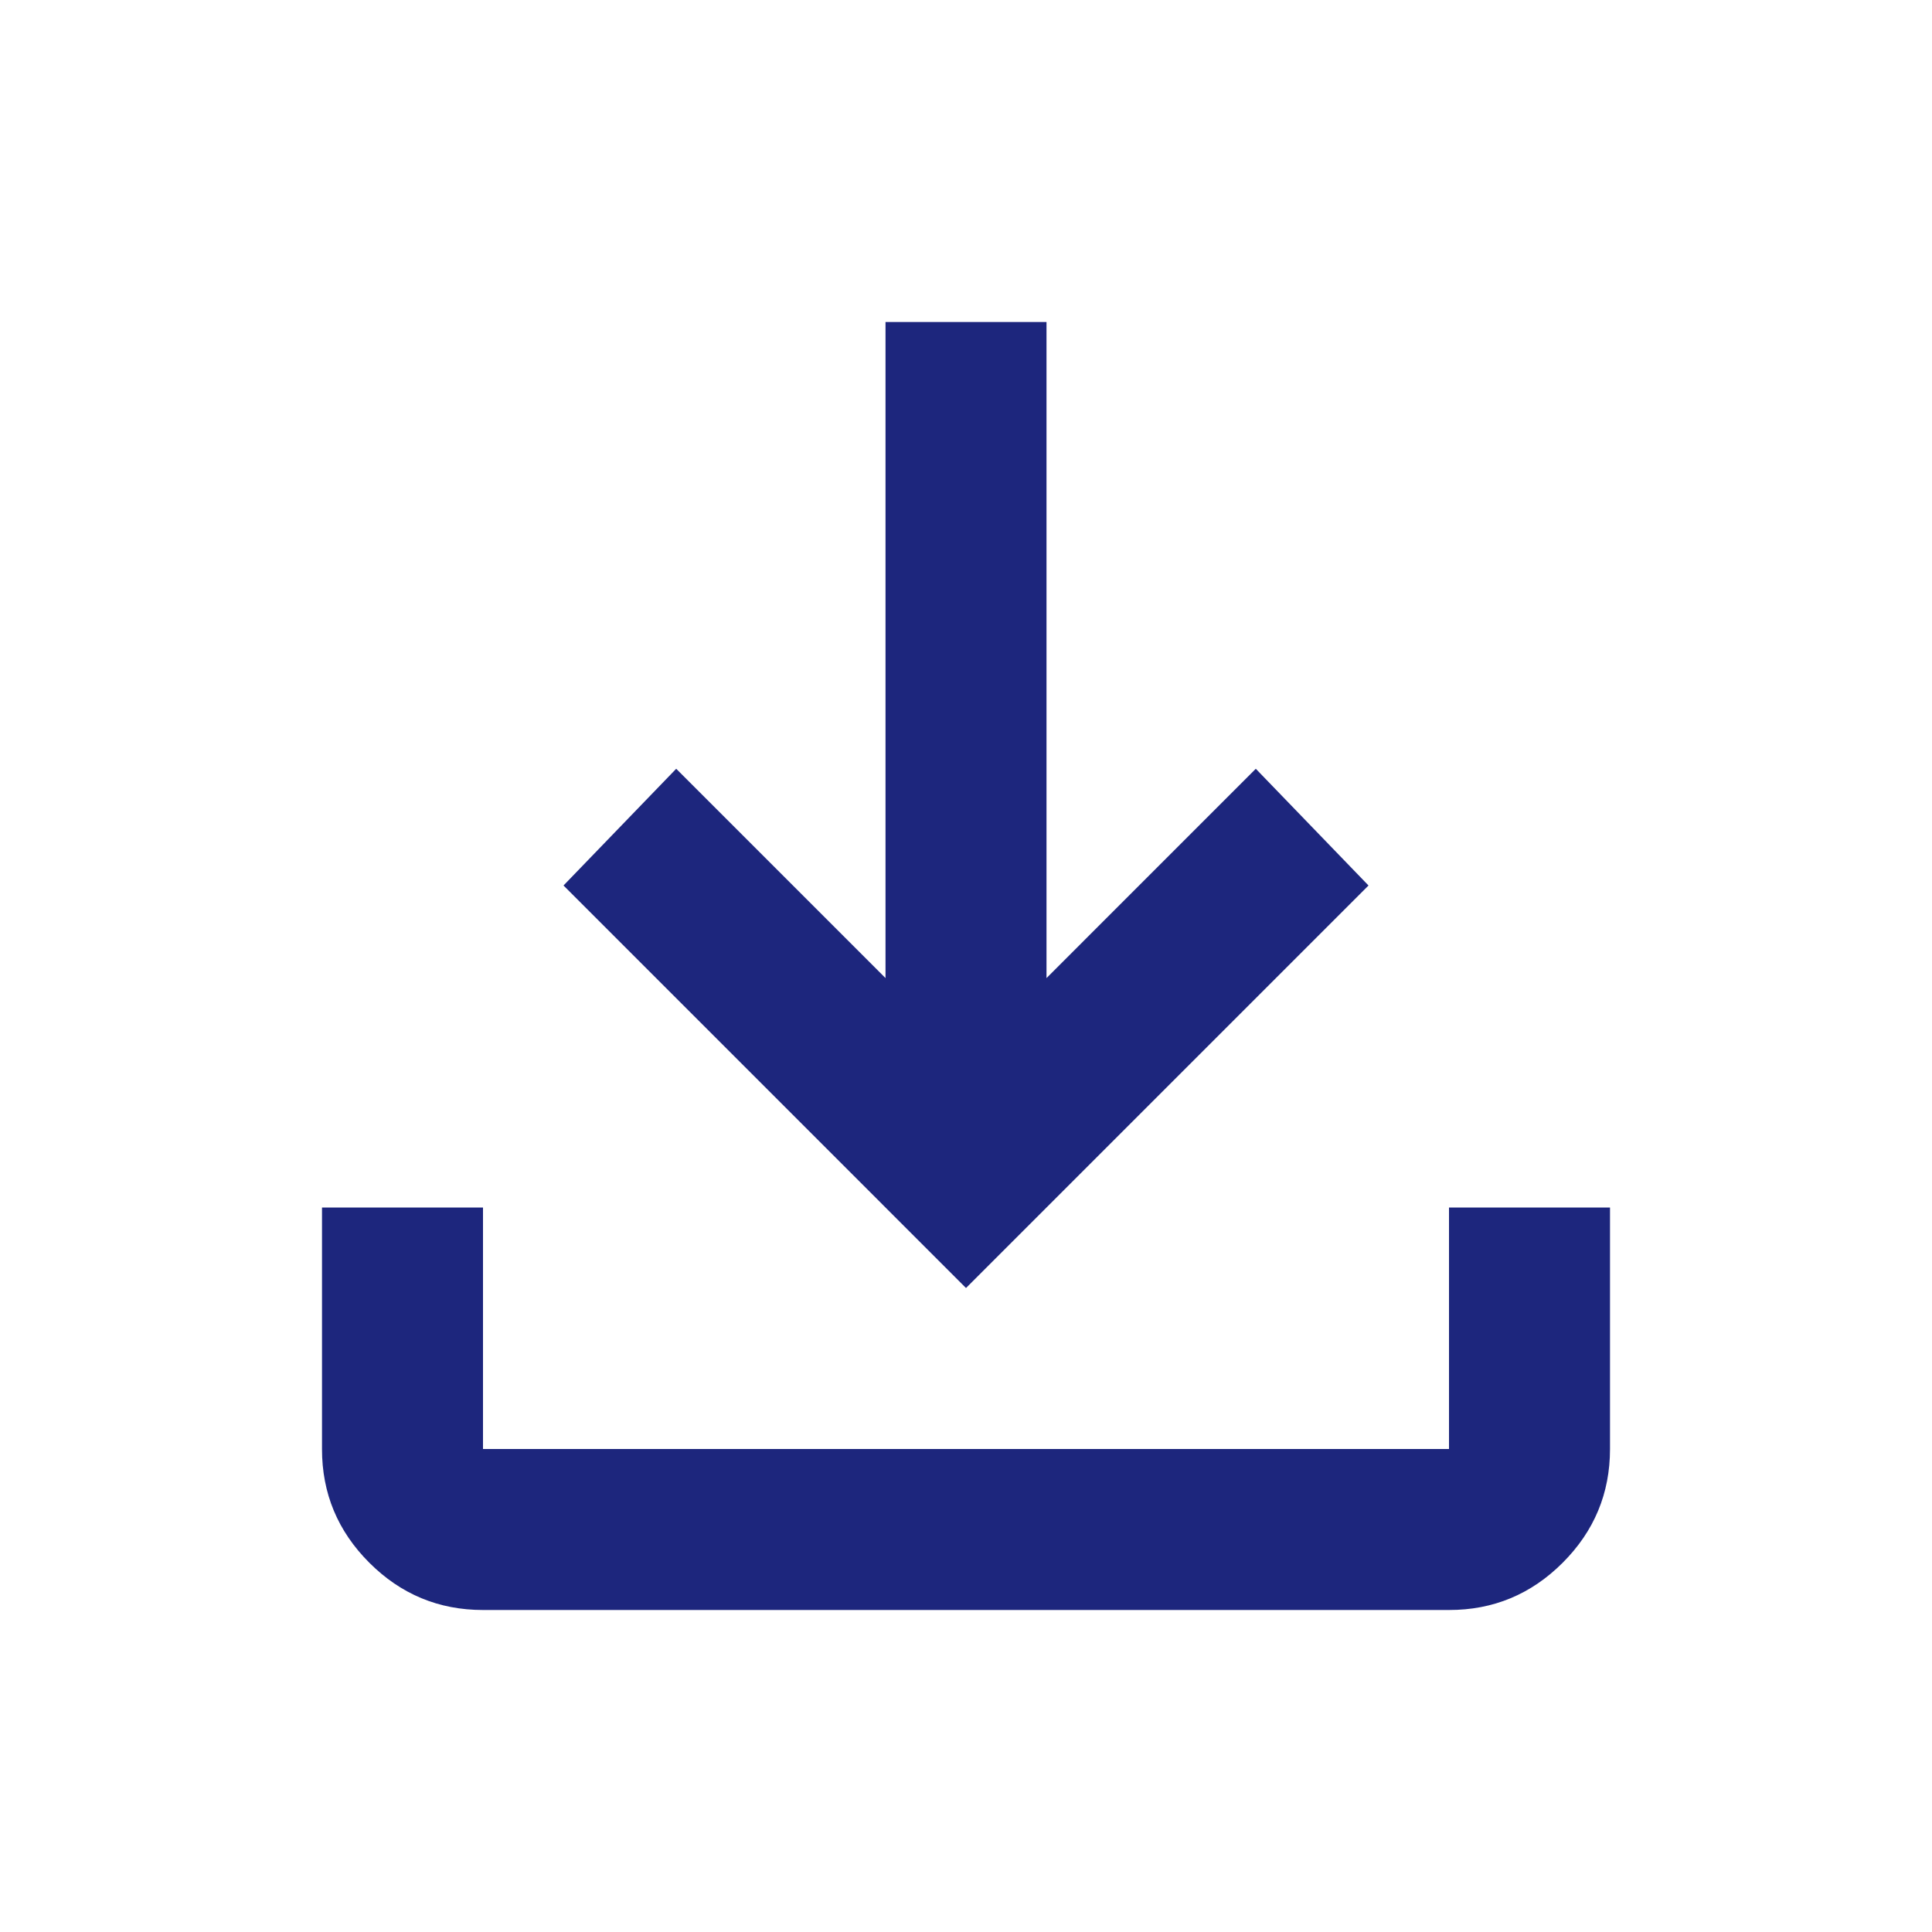 <svg width="190" height="190" viewBox="0 0 190 190" fill="none" xmlns="http://www.w3.org/2000/svg">
<path d="M47.5 158.333C43.146 158.333 39.417 156.782 36.314 153.678C33.211 150.575 31.662 146.849 31.667 142.5V118.75H47.5V142.5H142.5V118.75H158.334V142.5C158.334 146.854 156.782 150.583 153.679 153.686C150.575 156.79 146.849 158.339 142.5 158.333H47.5ZM95 126.667L55.417 87.083L66.5 75.604L87.084 96.188V31.667H102.917V96.188L123.5 75.604L134.584 87.083L95 126.667Z" fill="#1D267D"/>
</svg>
